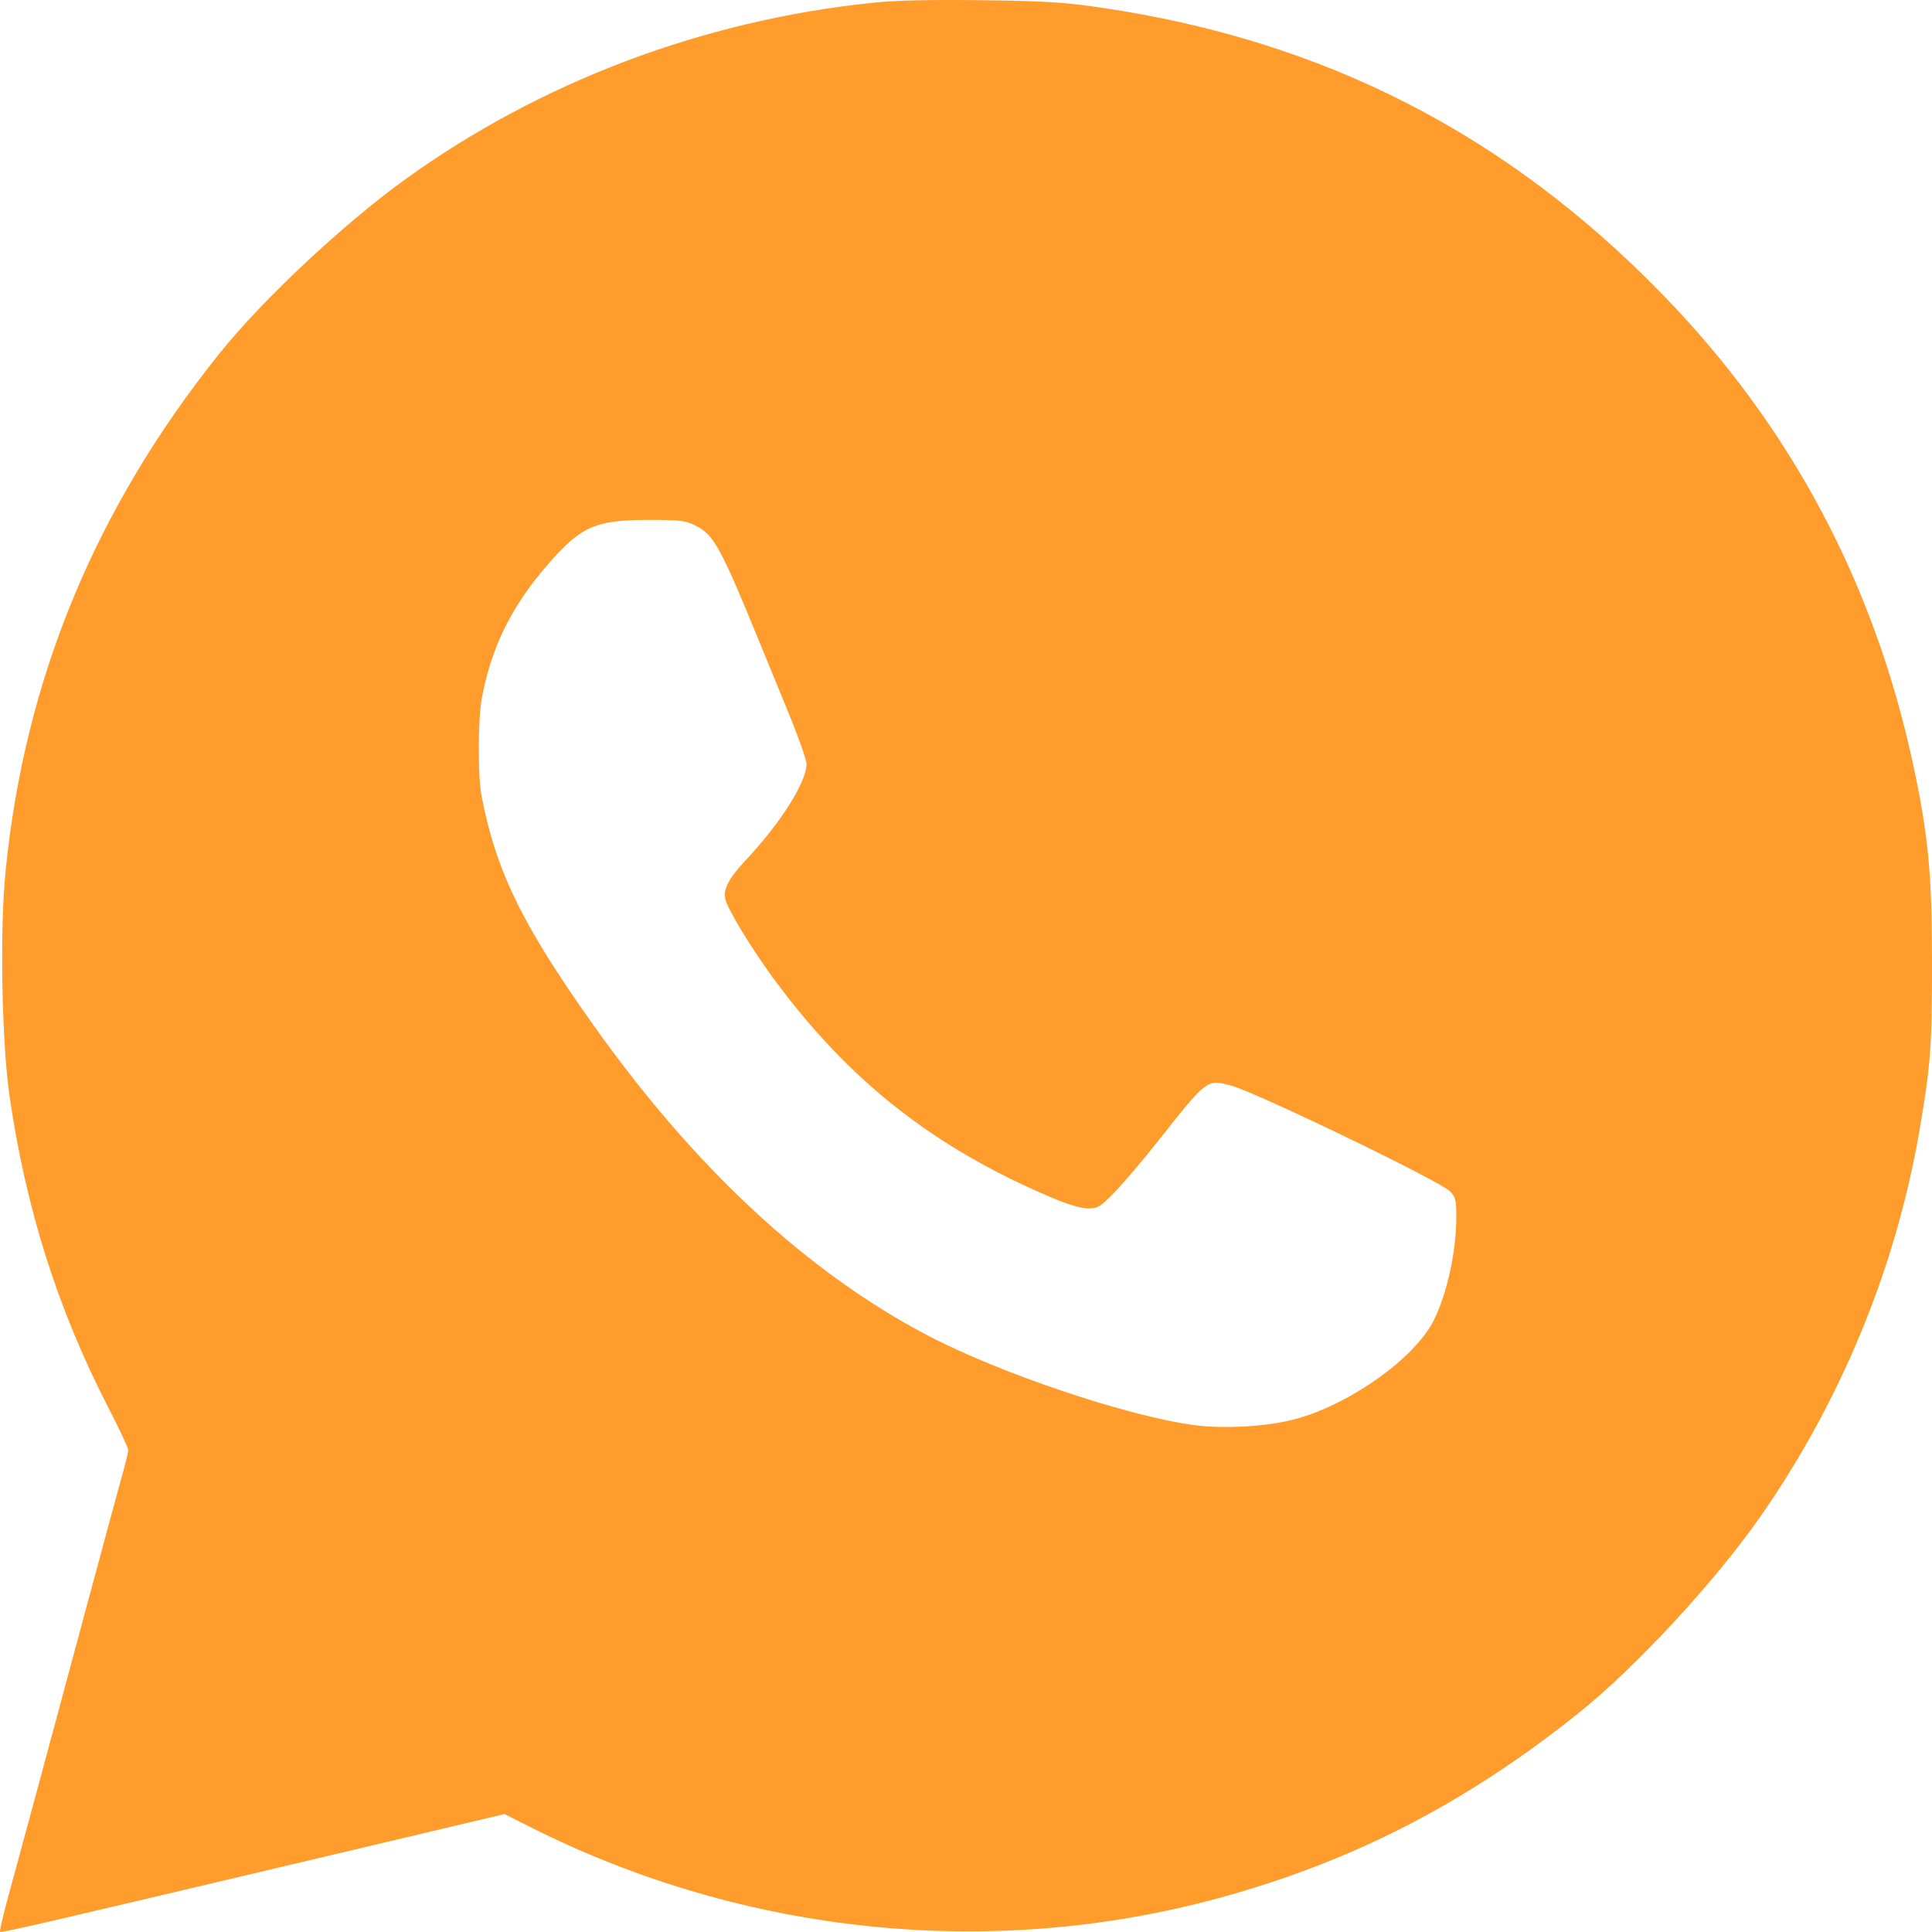 <?xml version="1.0" encoding="UTF-8"?> <svg xmlns="http://www.w3.org/2000/svg" width="18" height="18" viewBox="0 0 18 18" fill="none"><path fill-rule="evenodd" clip-rule="evenodd" d="M8.127 0.026C6.547 0.191 5.037 0.762 3.778 1.669C3.2 2.085 2.445 2.793 2.044 3.294C0.886 4.74 0.23 6.329 0.052 8.117C-0.003 8.665 0.016 9.704 0.089 10.213C0.242 11.263 0.535 12.19 1.005 13.106C1.11 13.309 1.195 13.491 1.195 13.509C1.195 13.528 1.169 13.637 1.136 13.752C1.104 13.867 0.979 14.328 0.858 14.777C0.51 16.073 0.166 17.345 0.074 17.68C0.028 17.849 -0.006 17.993 0.001 17.999C0.012 18.01 0.459 17.906 3.422 17.204L4.7 16.901L4.96 17.032C6.947 18.027 9.24 18.261 11.358 17.683C12.601 17.344 13.658 16.8 14.71 15.958C15.236 15.537 15.97 14.745 16.393 14.141C17.141 13.073 17.657 11.831 17.878 10.56C17.987 9.94 18.001 9.747 18 8.952C17.999 8.137 17.966 7.793 17.83 7.15C17.469 5.447 16.689 3.977 15.491 2.745C14.035 1.247 12.336 0.378 10.265 0.072C9.919 0.021 9.748 0.01 9.148 0.002C8.658 -0.004 8.342 0.003 8.127 0.026ZM6.482 4.898C6.651 4.983 6.715 5.099 7.077 5.985C7.131 6.117 7.251 6.41 7.344 6.636C7.438 6.863 7.514 7.079 7.514 7.118C7.514 7.286 7.273 7.668 6.947 8.015C6.791 8.181 6.737 8.284 6.757 8.376C6.778 8.47 7.003 8.84 7.209 9.12C7.911 10.072 8.7 10.693 9.801 11.159C9.951 11.223 10.07 11.258 10.136 11.258C10.23 11.258 10.251 11.245 10.384 11.108C10.464 11.025 10.642 10.817 10.778 10.645C11.254 10.044 11.241 10.054 11.472 10.115C11.702 10.176 13.409 11 13.507 11.098C13.562 11.153 13.568 11.179 13.568 11.338C13.568 11.659 13.482 12.054 13.357 12.303C13.179 12.659 12.558 13.097 12.046 13.227C11.793 13.292 11.4 13.313 11.13 13.278C10.508 13.196 9.324 12.798 8.647 12.444C7.522 11.856 6.47 10.879 5.524 9.544C4.864 8.614 4.621 8.114 4.486 7.414C4.452 7.238 4.453 6.715 4.486 6.523C4.571 6.046 4.757 5.662 5.09 5.275C5.408 4.905 5.539 4.845 6.037 4.844C6.34 4.844 6.385 4.849 6.482 4.898Z" fill="#FF9C2C"></path></svg> 